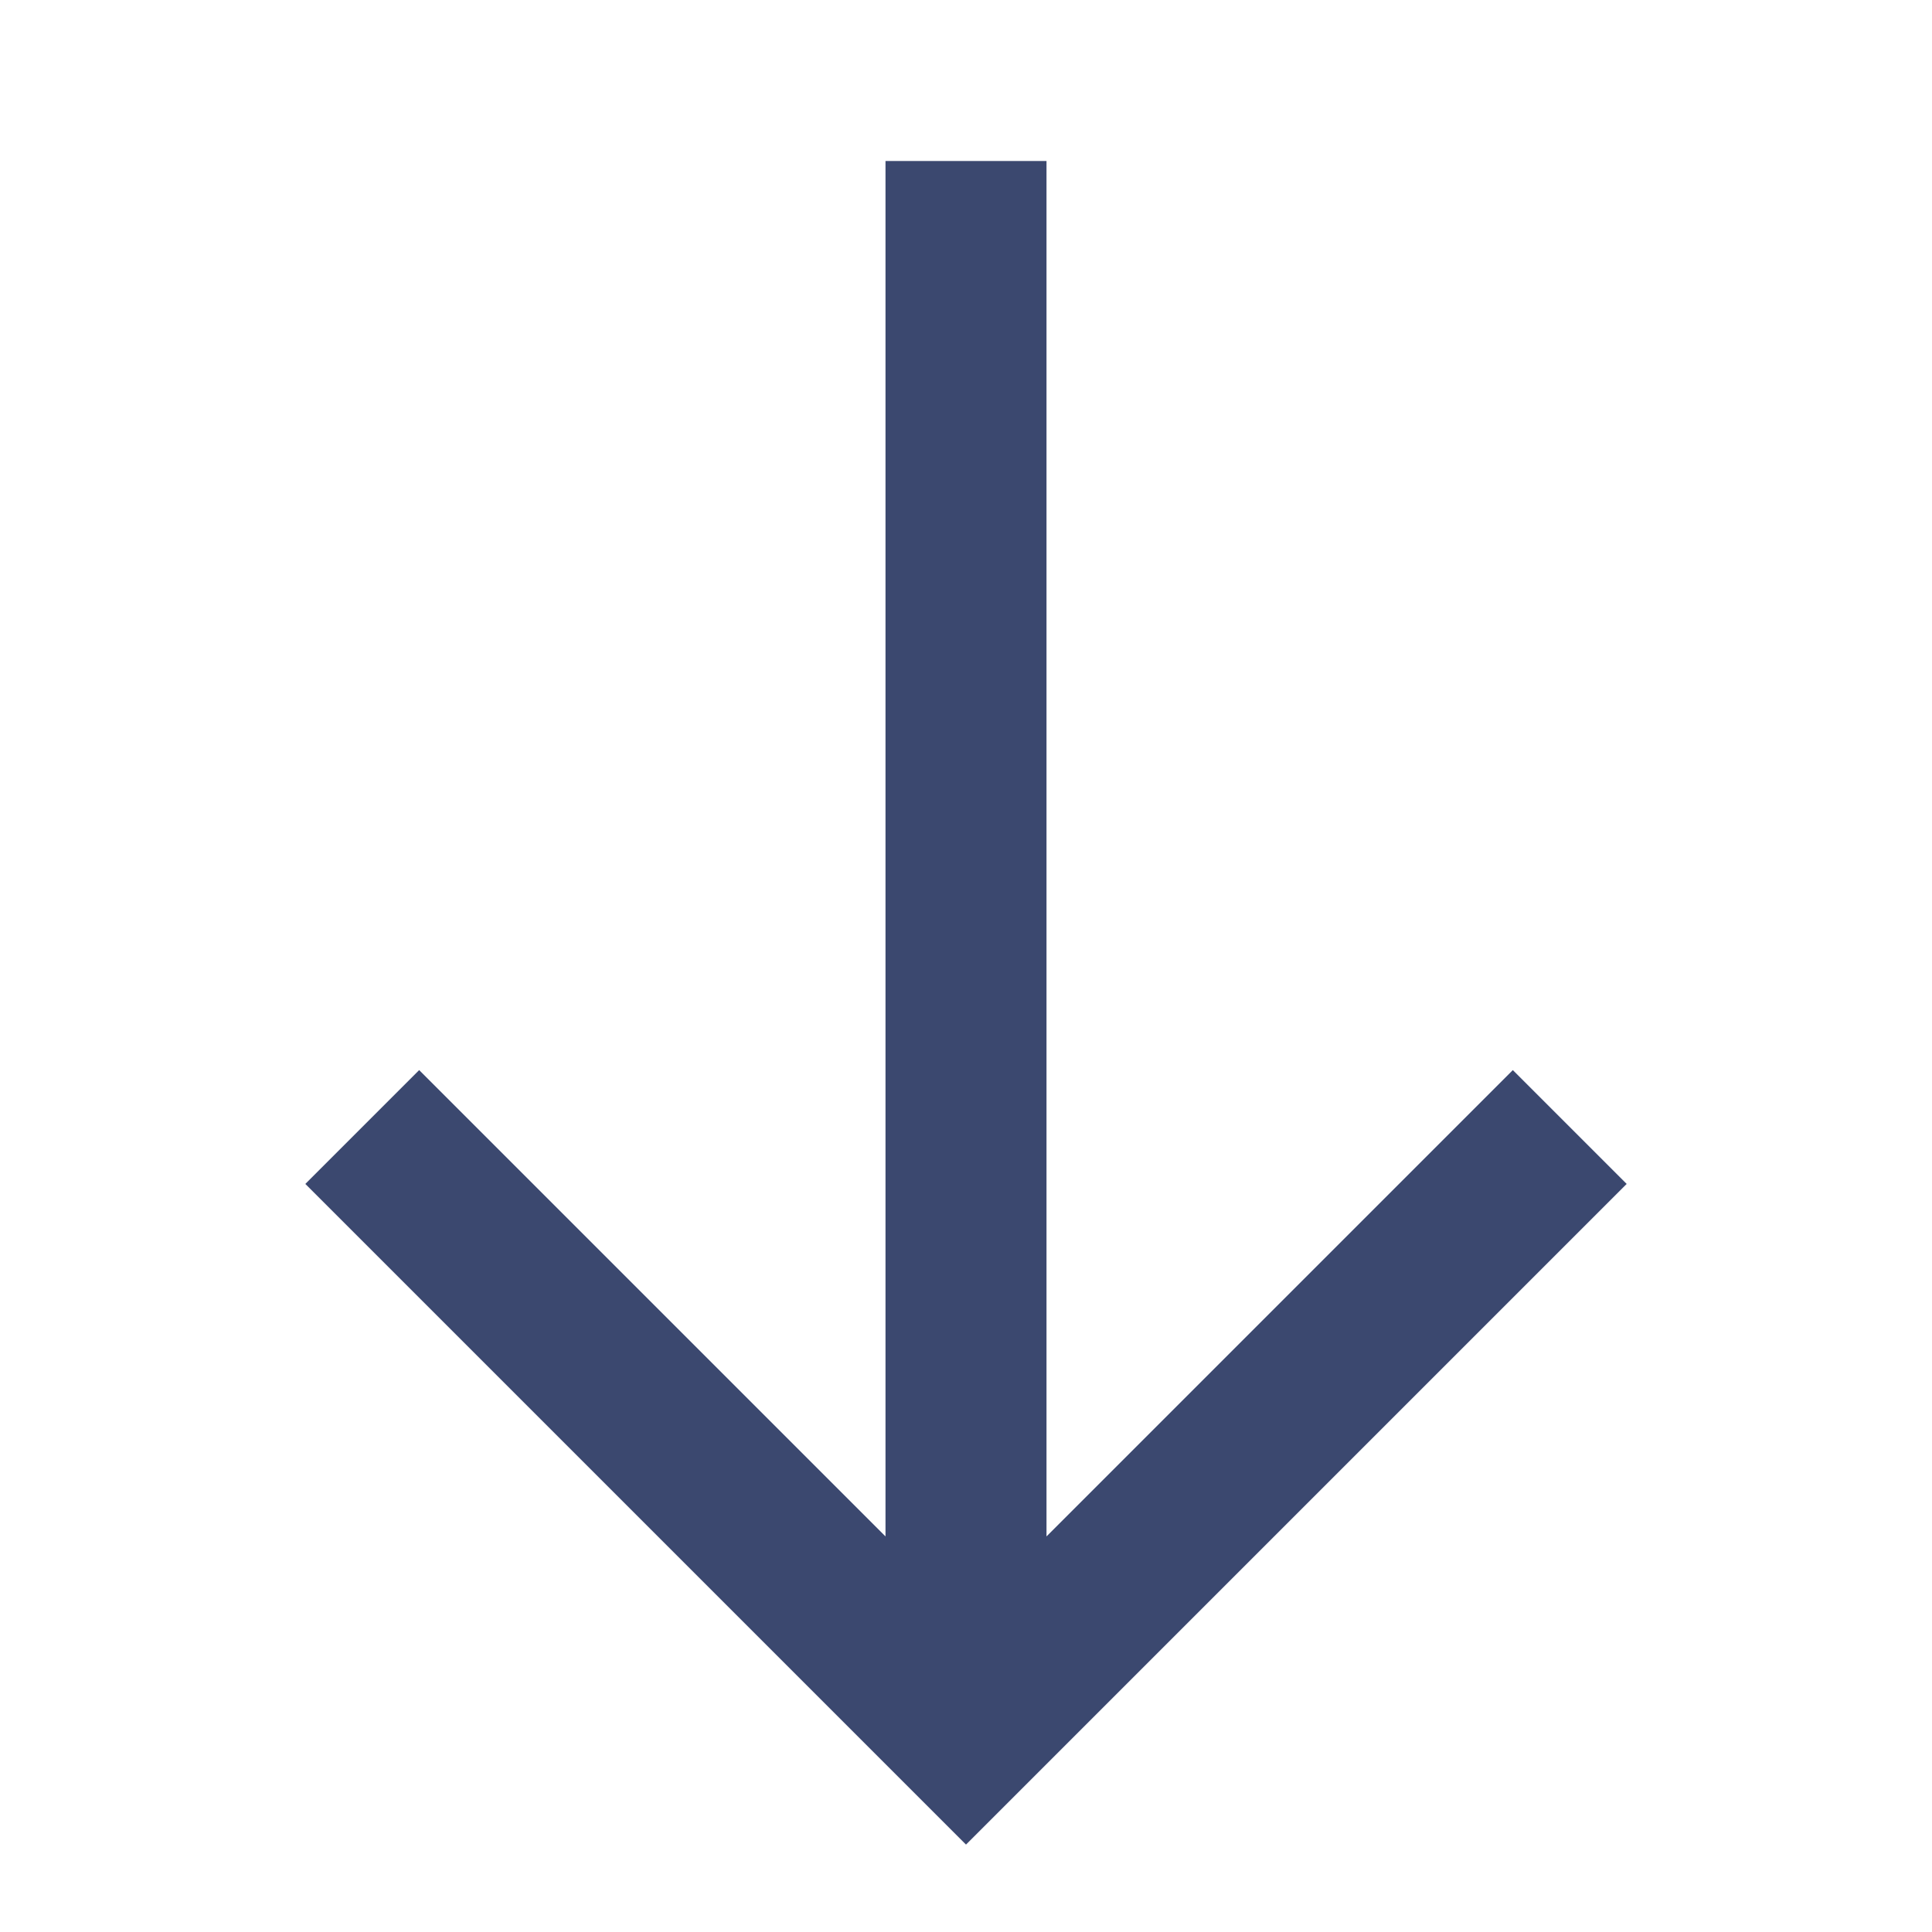<svg width="24" height="24" viewBox="0 0 24 24" fill="none" xmlns="http://www.w3.org/2000/svg">
<path d="M18.793 13.293L13 19.086V2H11V19.086L5.207 13.293L3.793 14.707L12 22.914L20.207 14.707L18.793 13.293Z" fill="#3B486F"/>
</svg>
